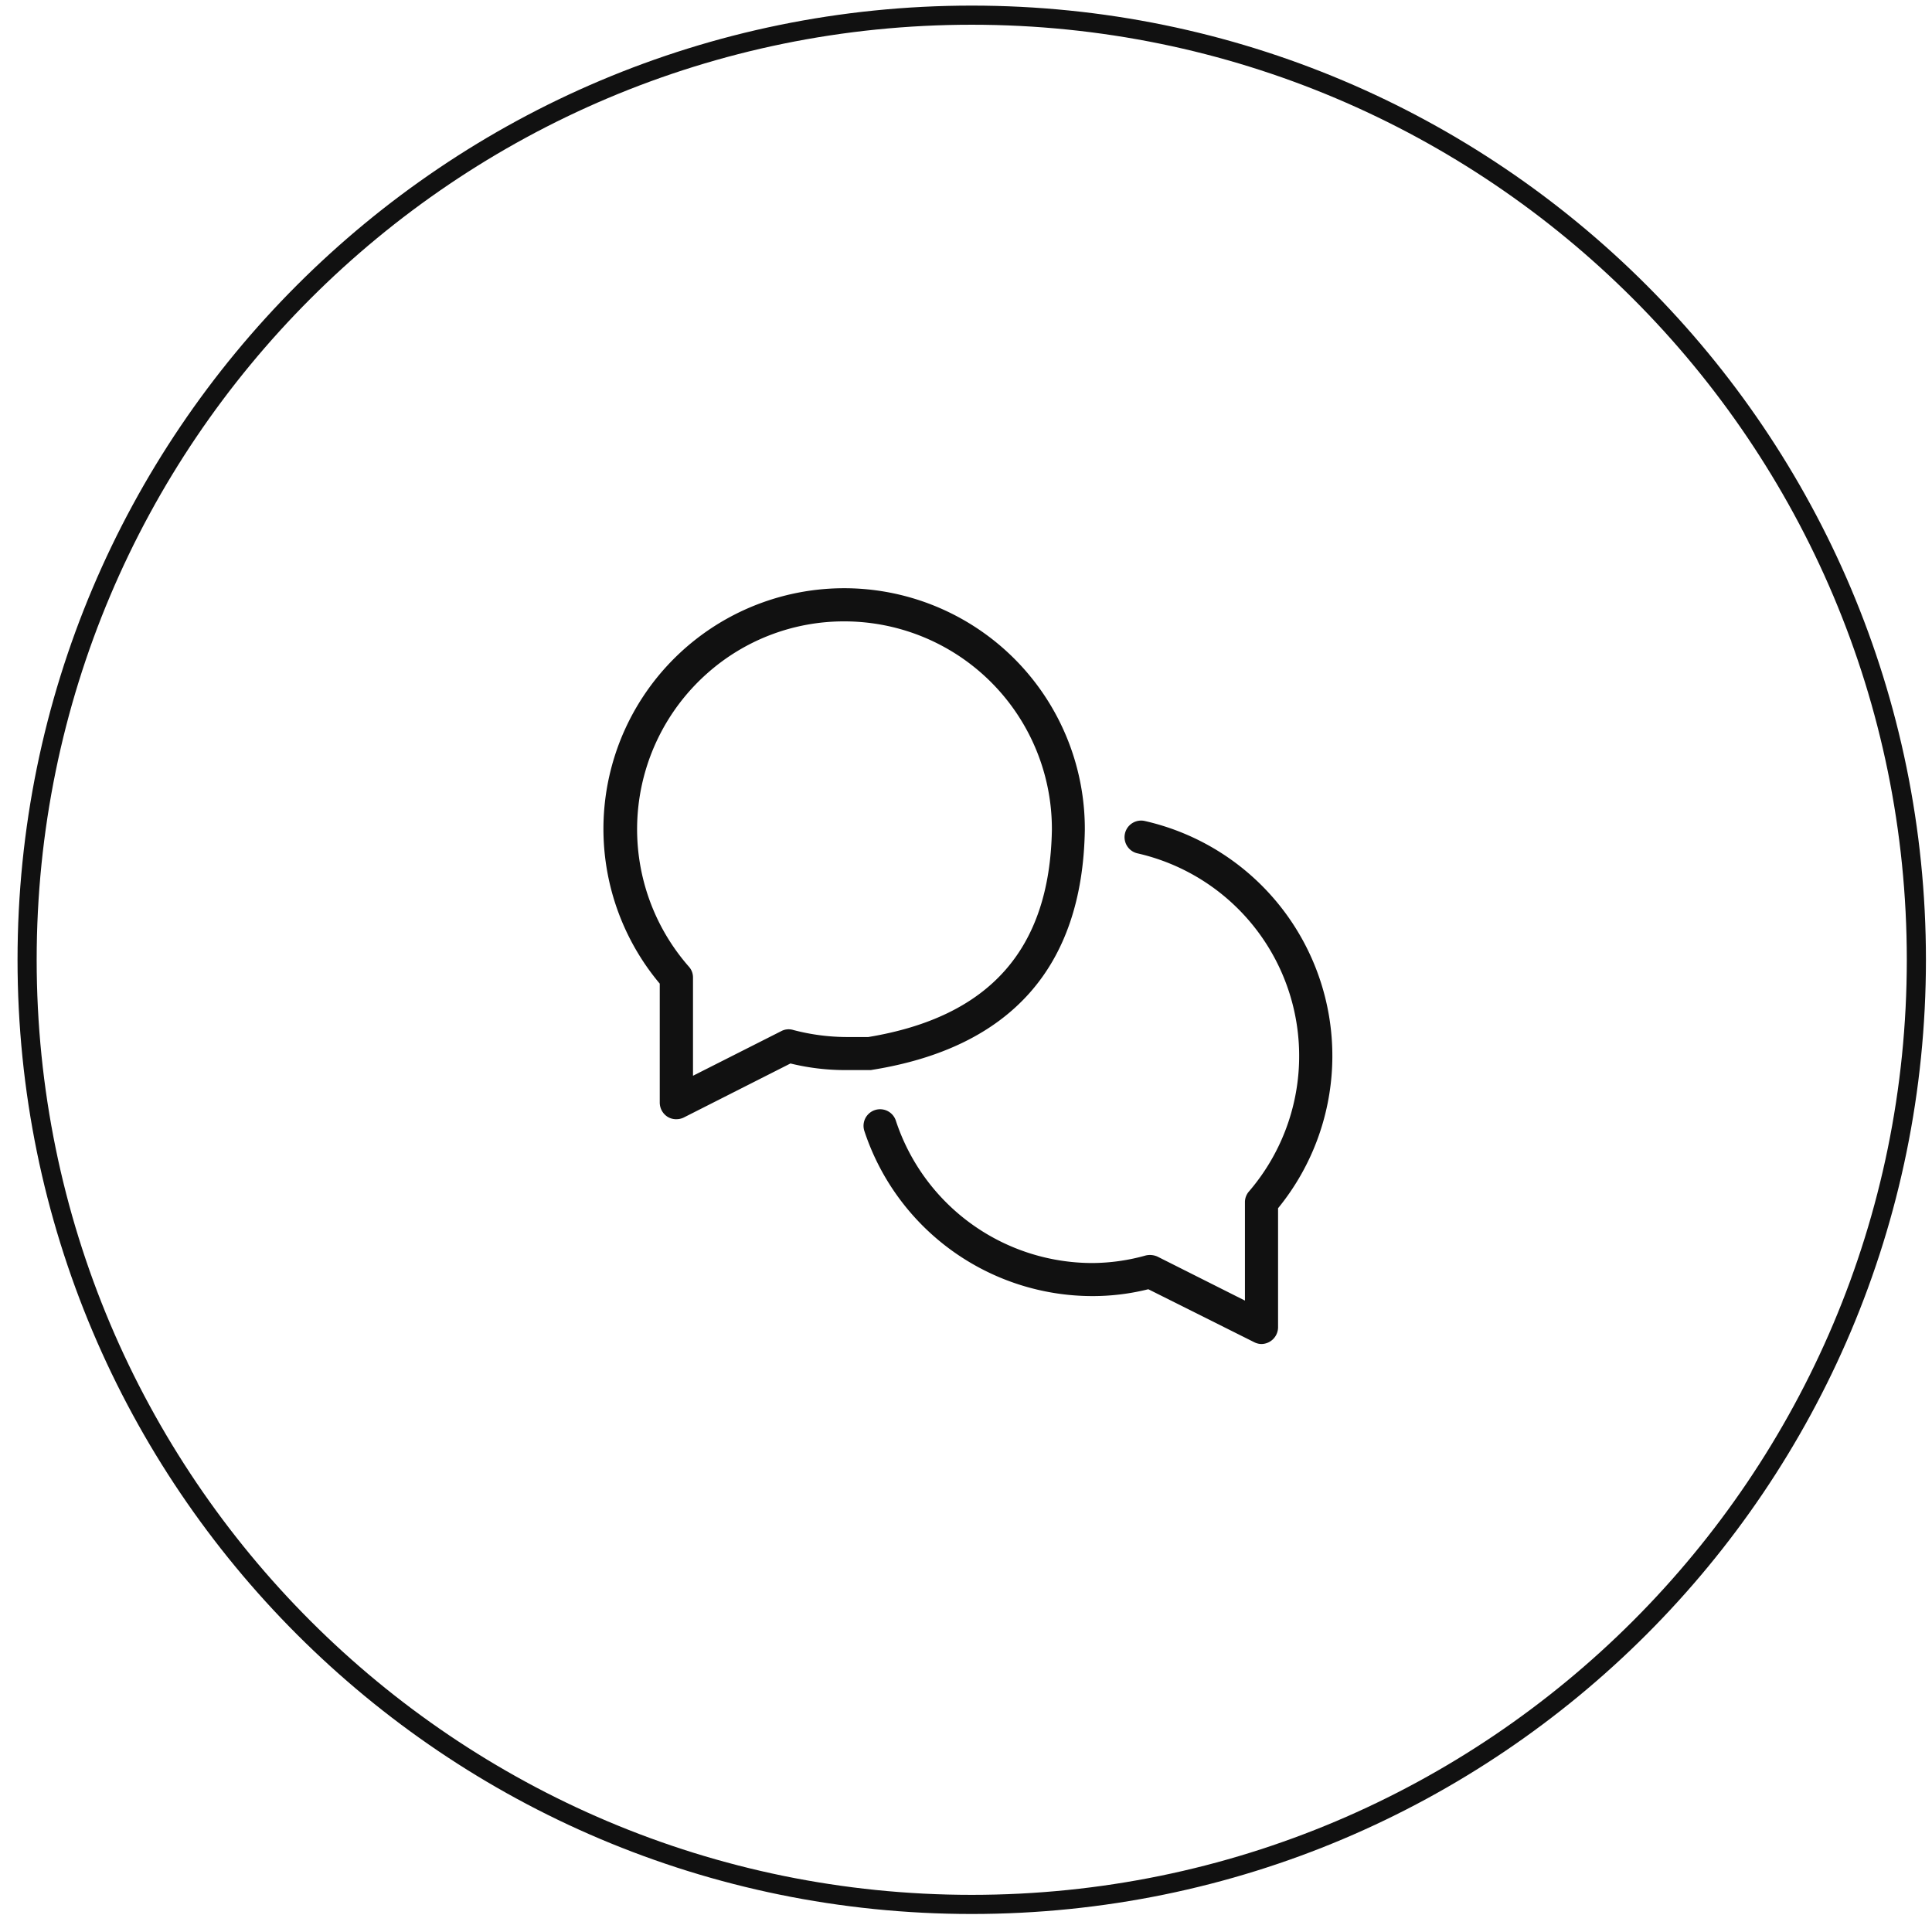 <svg width="101" height="101" viewBox="0 0 101 101" fill="none" xmlns="http://www.w3.org/2000/svg"><g clip-path="url(#clip0_7759_63)"><path d="M100.183 50.176C100.183 22.902 78.073.793 50.8.793c-27.273 0-49.383 22.11-49.383 49.383 0 27.273 22.11 49.382 49.383 49.382 27.273 0 49.383-22.109 49.383-49.382z" stroke="#111" stroke-linejoin="round"/><path fill-rule="evenodd" clip-rule="evenodd" d="M35.357 58.51a.85.85 0 01-.454-.124.884.884 0 01-.413-.741v-6.223a12.583 12.583 0 1122.222-8.024c-.123 7.148-3.87 11.37-11.12 12.531a.522.522 0 01-.139.012H44.22a12.017 12.017 0 01-2.897-.345l-5.582 2.827a.865.865 0 01-.383.086zm8.775-26.026a10.748 10.748 0 00-7.16 2.717 10.89 10.89 0 00-.96 15.333.837.837 0 01.216.568v5.136l4.616-2.334a.82.82 0 01.618-.061c.905.24 1.836.364 2.773.37h1.158c6.345-1.05 9.485-4.593 9.597-10.827a10.854 10.854 0 00-10.858-10.902zm21.815 37.778a.873.873 0 01-.388-.099l-5.528-2.765a12.03 12.03 0 01-2.895.358h-.009a12.562 12.562 0 01-11.94-8.63.866.866 0 011.645-.543 10.824 10.824 0 0010.29 7.445h.009a10.543 10.543 0 002.765-.395.962.962 0 01.618.061l4.568 2.297v-5.136a.85.85 0 01.21-.568 10.867 10.867 0 00-.936-15.127 10.865 10.865 0 00-4.904-2.552.867.867 0 01.383-1.691 12.592 12.592 0 016.979 20.246v6.235a.881.881 0 01-.867.864z" fill="#111"/></g><defs><clipPath id="clip0_7759_63"><path fill="#fff" transform="translate(.8 .176)" d="M0 0h100v100H0z"/></clipPath></defs></svg>